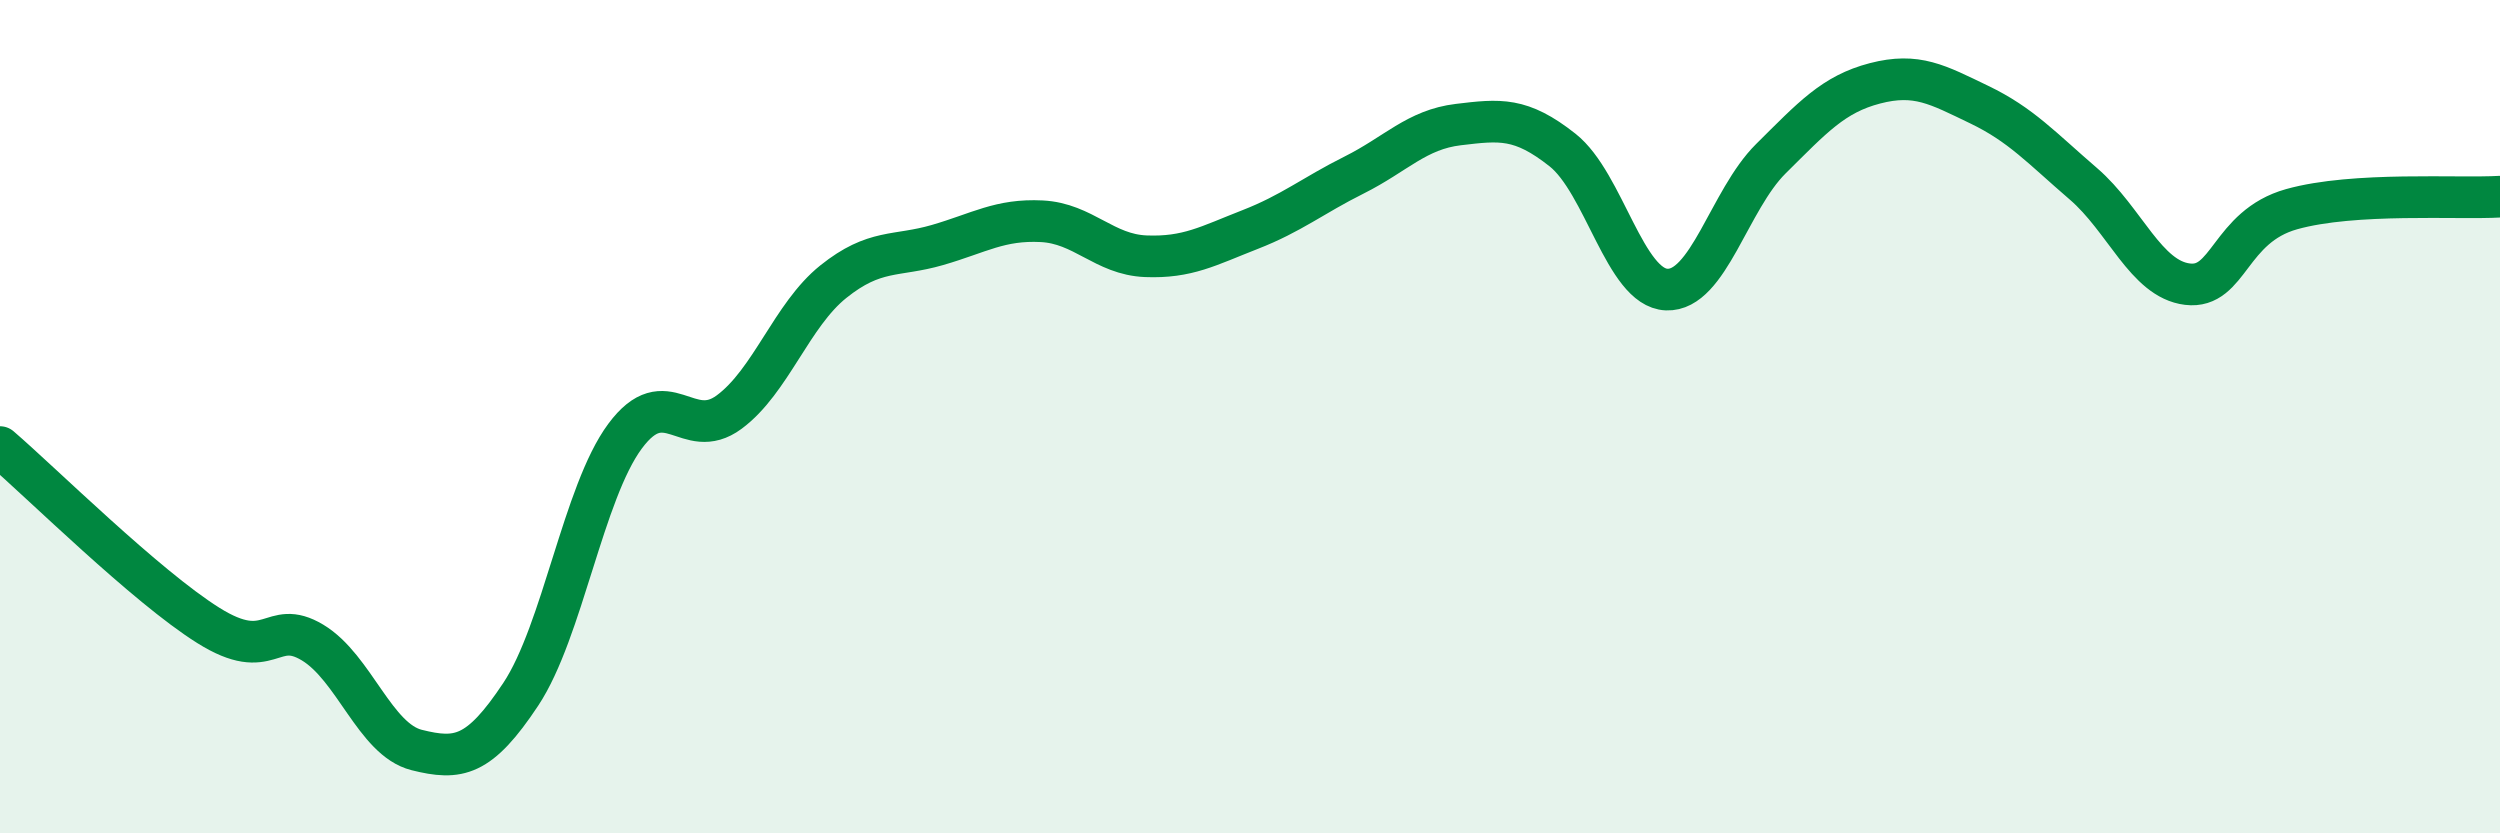 
    <svg width="60" height="20" viewBox="0 0 60 20" xmlns="http://www.w3.org/2000/svg">
      <path
        d="M 0,10.73 C 1,11.59 3.5,14.07 5,15.01 C 6.5,15.95 6.5,14.82 7.5,15.42 C 8.5,16.02 9,17.75 10,18 C 11,18.25 11.5,18.17 12.5,16.66 C 13.5,15.15 14,11.82 15,10.47 C 16,9.12 16.5,10.63 17.5,9.89 C 18.5,9.15 19,7.56 20,6.76 C 21,5.96 21.5,6.17 22.5,5.88 C 23.5,5.59 24,5.26 25,5.31 C 26,5.36 26.5,6.11 27.5,6.15 C 28.5,6.19 29,5.9 30,5.51 C 31,5.12 31.5,4.7 32.5,4.2 C 33.5,3.7 34,3.11 35,2.99 C 36,2.87 36.5,2.81 37.5,3.6 C 38.5,4.39 39,6.91 40,6.95 C 41,6.99 41.5,4.8 42.5,3.81 C 43.5,2.82 44,2.26 45,2 C 46,1.74 46.5,2.03 47.5,2.51 C 48.5,2.99 49,3.55 50,4.41 C 51,5.27 51.5,6.7 52.5,6.82 C 53.5,6.94 53.5,5.44 55,5.02 C 56.5,4.6 59,4.78 60,4.72L60 20L0 20Z"
        fill="#008740"
        opacity="0.1"
        stroke-linecap="round"
        stroke-linejoin="round"
      />
      <path
        d="M 0,10.73 C 1,11.59 3.5,14.07 5,15.01 C 6.5,15.95 6.5,14.82 7.5,15.42 C 8.5,16.02 9,17.75 10,18 C 11,18.25 11.5,18.17 12.5,16.66 C 13.5,15.15 14,11.82 15,10.47 C 16,9.12 16.5,10.63 17.5,9.89 C 18.5,9.15 19,7.56 20,6.76 C 21,5.96 21.5,6.17 22.5,5.88 C 23.5,5.59 24,5.26 25,5.31 C 26,5.36 26.5,6.11 27.5,6.15 C 28.5,6.19 29,5.9 30,5.51 C 31,5.12 31.5,4.7 32.5,4.2 C 33.5,3.7 34,3.11 35,2.99 C 36,2.87 36.5,2.81 37.5,3.6 C 38.5,4.39 39,6.91 40,6.95 C 41,6.99 41.5,4.8 42.5,3.81 C 43.5,2.82 44,2.26 45,2 C 46,1.74 46.5,2.03 47.5,2.51 C 48.5,2.99 49,3.55 50,4.41 C 51,5.27 51.5,6.7 52.5,6.82 C 53.5,6.94 53.5,5.44 55,5.02 C 56.5,4.6 59,4.78 60,4.72"
        stroke="#008740"
        stroke-width="1"
        fill="none"
        stroke-linecap="round"
        stroke-linejoin="round"
      />
    </svg>
  